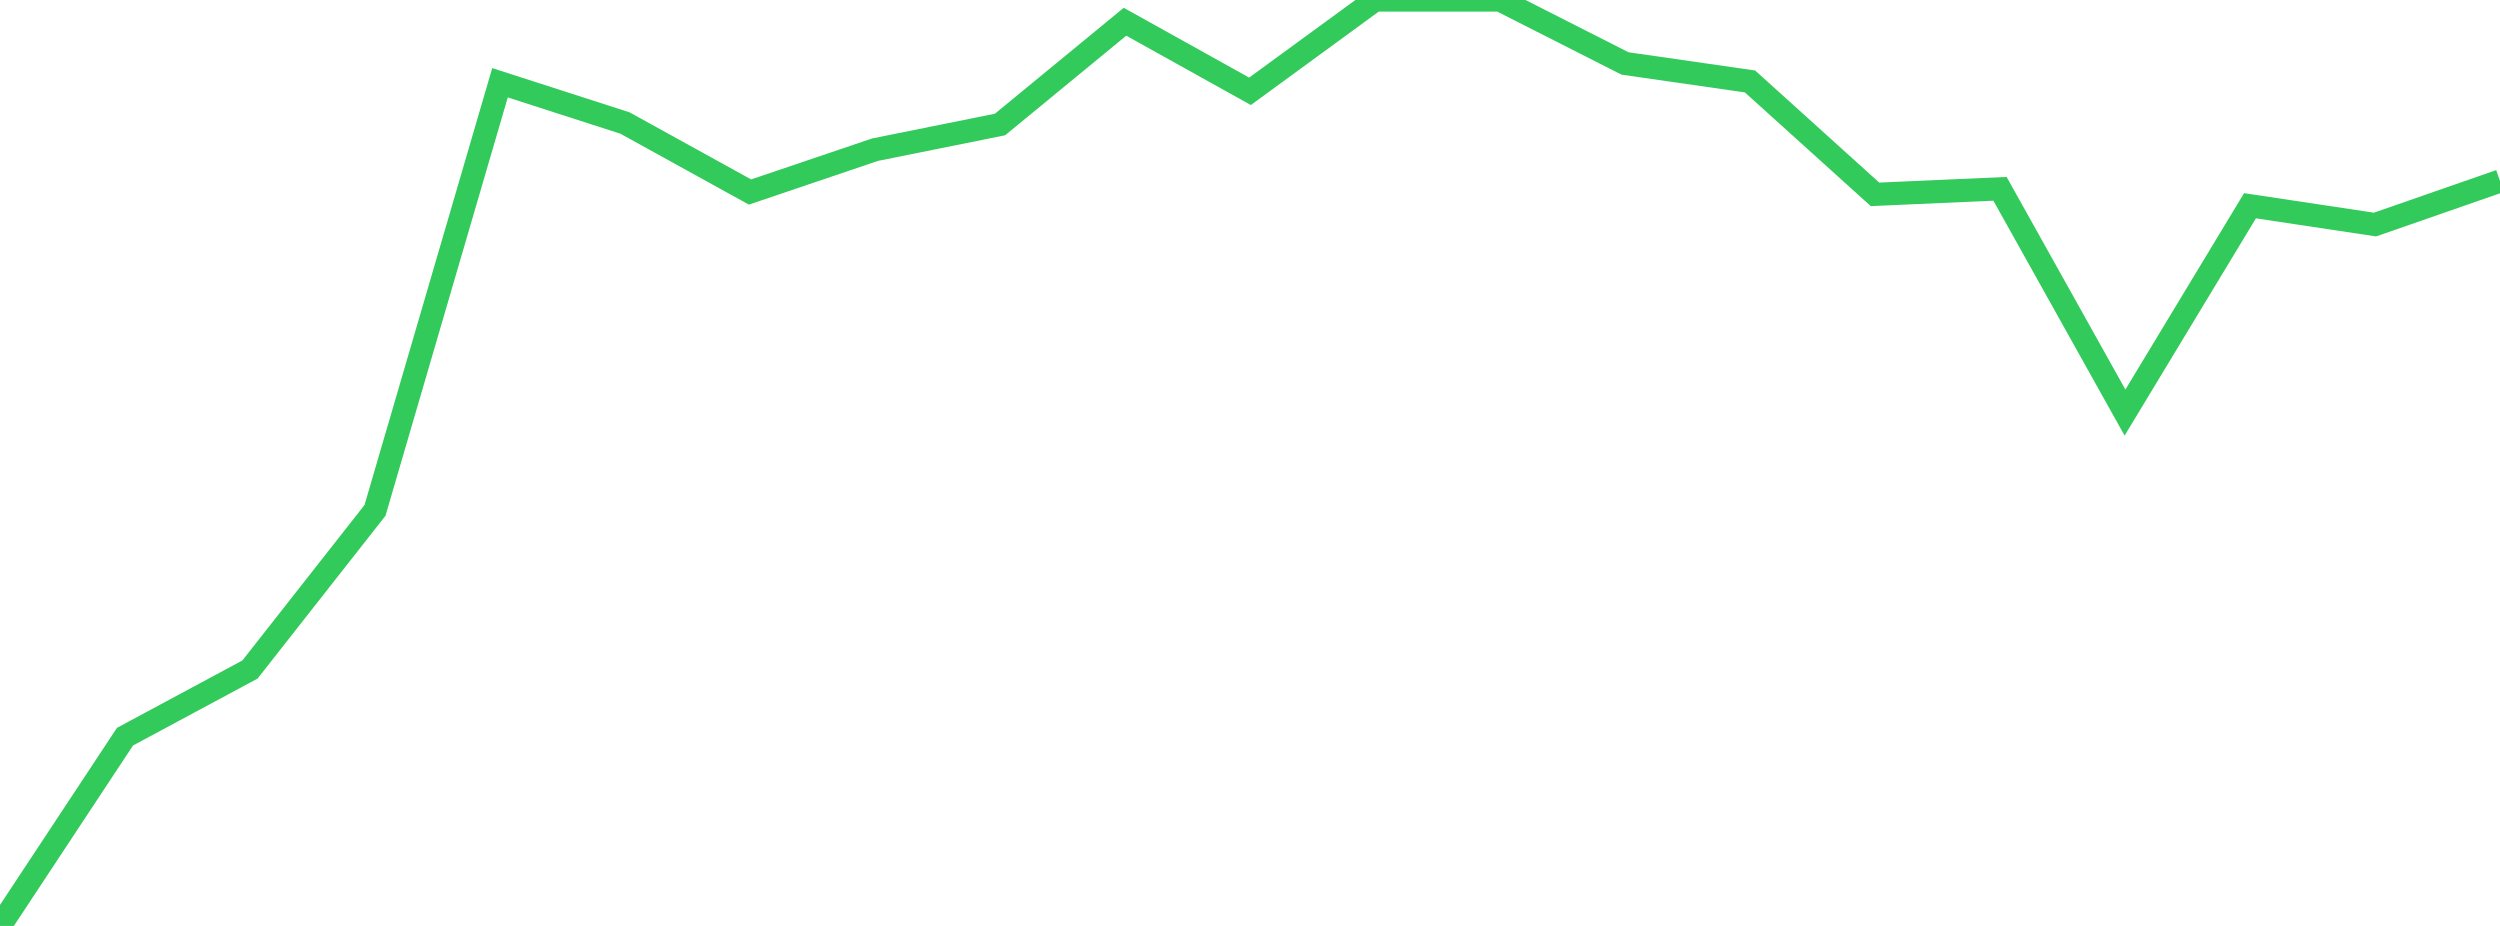 <?xml version="1.0" standalone="no"?>
<!DOCTYPE svg PUBLIC "-//W3C//DTD SVG 1.1//EN" "http://www.w3.org/Graphics/SVG/1.1/DTD/svg11.dtd">

<svg width="135" height="50" viewBox="0 0 135 50" preserveAspectRatio="none" 
  xmlns="http://www.w3.org/2000/svg"
  xmlns:xlink="http://www.w3.org/1999/xlink">


<polyline points="0.0, 50.0 6.75, 39.78 13.5, 36.153 20.25, 27.56 27.0, 4.469 33.75, 6.644 40.5, 10.369 47.25, 8.083 54.0, 6.723 60.75, 1.174 67.5, 4.931 74.25, 0.0 81.0, 0.002 87.75, 3.426 94.5, 4.398 101.25, 10.495 108.0, 10.196 114.75, 22.279 121.5, 11.11 128.25, 12.126 135.0, 9.777" fill="none" stroke="#32ca5b" stroke-width="1.25"/>

</svg>